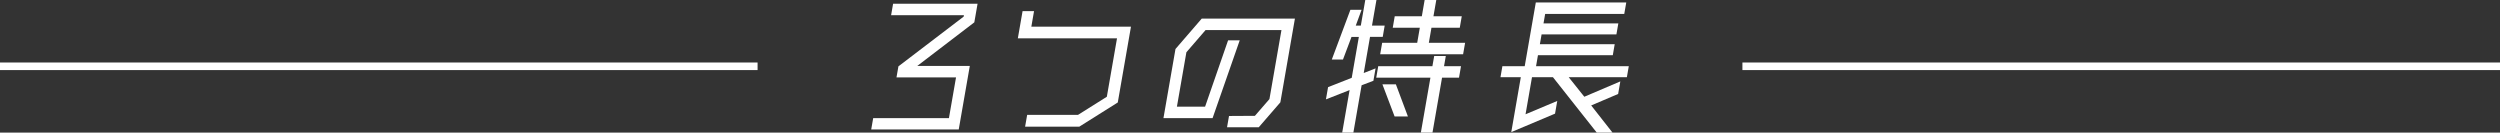 <?xml version="1.0" encoding="utf-8"?>
<!-- Generator: Adobe Illustrator 16.0.4, SVG Export Plug-In . SVG Version: 6.00 Build 0)  -->
<!DOCTYPE svg PUBLIC "-//W3C//DTD SVG 1.0//EN" "http://www.w3.org/TR/2001/REC-SVG-20010904/DTD/svg10.dtd">
<svg version="1.0" id="レイヤー_1" xmlns="http://www.w3.org/2000/svg" xmlns:xlink="http://www.w3.org/1999/xlink" x="0px"
	 y="0px" width="660px" height="35px" viewBox="0 0 660 35" enable-background="new 0 0 660 35" xml:space="preserve">
<rect x="0" y="0" width="660" height="35" fill="#333333" stroke="none"/>
<g>
	<polygon fill="#FFFFFF" points="235.778,0.98 235.252,4.014 254.481,4.014 254.415,4.38 237.182,17.519 236.674,20.425 
		252.392,20.425 250.516,31.192 230.52,31.192 230,34.179 253.106,34.179 256.03,17.398 242.172,17.398 257.222,5.896 258.078,0.98 
			"/>
	<polygon fill="#FFFFFF" points="269.958,2.945 268.711,10.111 294.892,10.111 292.205,25.542 284.583,30.333 271.169,30.333 
		270.627,33.442 284.932,33.442 295.092,27.056 298.575,7.042 272.274,7.042 272.985,2.945 	"/>
	<polygon fill="#FFFFFF" points="317.257,4.911 310.327,12.934 307.151,31.192 320.118,31.192 327.289,10.641 324.218,10.641 
		318.142,28.163 310.704,28.163 313.208,13.794 318.266,7.942 338.304,7.942 335.134,26.155 331.295,30.58 324.459,30.62 
		323.938,33.606 332.302,33.606 338.015,27.015 341.858,4.911 	"/>
	<path fill="#FFFFFF" d="M376.106,0l-0.746,4.301h-7.153l-0.524,3.026h7.148l-0.689,3.971h-9.25l-0.528,3.029h21.895l0.529-3.029
		h-9.575l0.691-3.971h7.475l0.525-3.026h-7.475L379.179,0H376.106z M360.433,0l-1.176,6.755h-1.332l1.535-4.176h-2.951l-4.914,13.14
		h2.95l2.254-5.977h1.938l-1.882,10.806l-6.245,2.459l-0.563,3.229l6.245-2.454L354.34,35h2.95l2.175-12.487l3.114-1.185
		l0.569-3.278l-3.126,1.231l1.662-9.539h3.355l0.518-2.987h-3.352L363.382,0H360.433z M378.627,14.779l-0.472,2.701h-14.303
		l-0.525,3.029h14.305L375.106,35h3.069l2.525-14.491h4.479l0.527-3.029h-4.482l0.471-2.701H378.627z M364.96,22.272l3.211,8.469
		h3.516l-3.172-8.469H364.96z"/>
	<polygon fill="#FFFFFF" points="405.453,0.654 402.524,17.479 396.628,17.479 396.125,20.382 401.495,20.382 398.976,34.874 
		410.53,30.002 411.113,26.651 402.743,30.168 404.446,20.382 409.978,20.382 421.538,35 425.698,35 420.077,27.838 427.188,24.806 
		427.767,21.489 418.257,25.542 414.14,20.382 429.494,20.382 430,17.479 405.517,17.479 406.022,14.569 425.778,14.569 
		426.284,11.664 406.528,11.664 406.979,9.087 426.732,9.087 427.238,6.183 407.483,6.183 407.921,3.683 428.804,3.683 
		429.332,0.654 	"/>
	<line fill="none" stroke="#FFFFFF" stroke-width="2" x1="460" y1="17.5" x2="660" y2="17.5"/>
	<line fill="none" stroke="#FFFFFF" stroke-width="2" x1="0" y1="17.5" x2="200" y2="17.5"/>
</g>
</svg>
